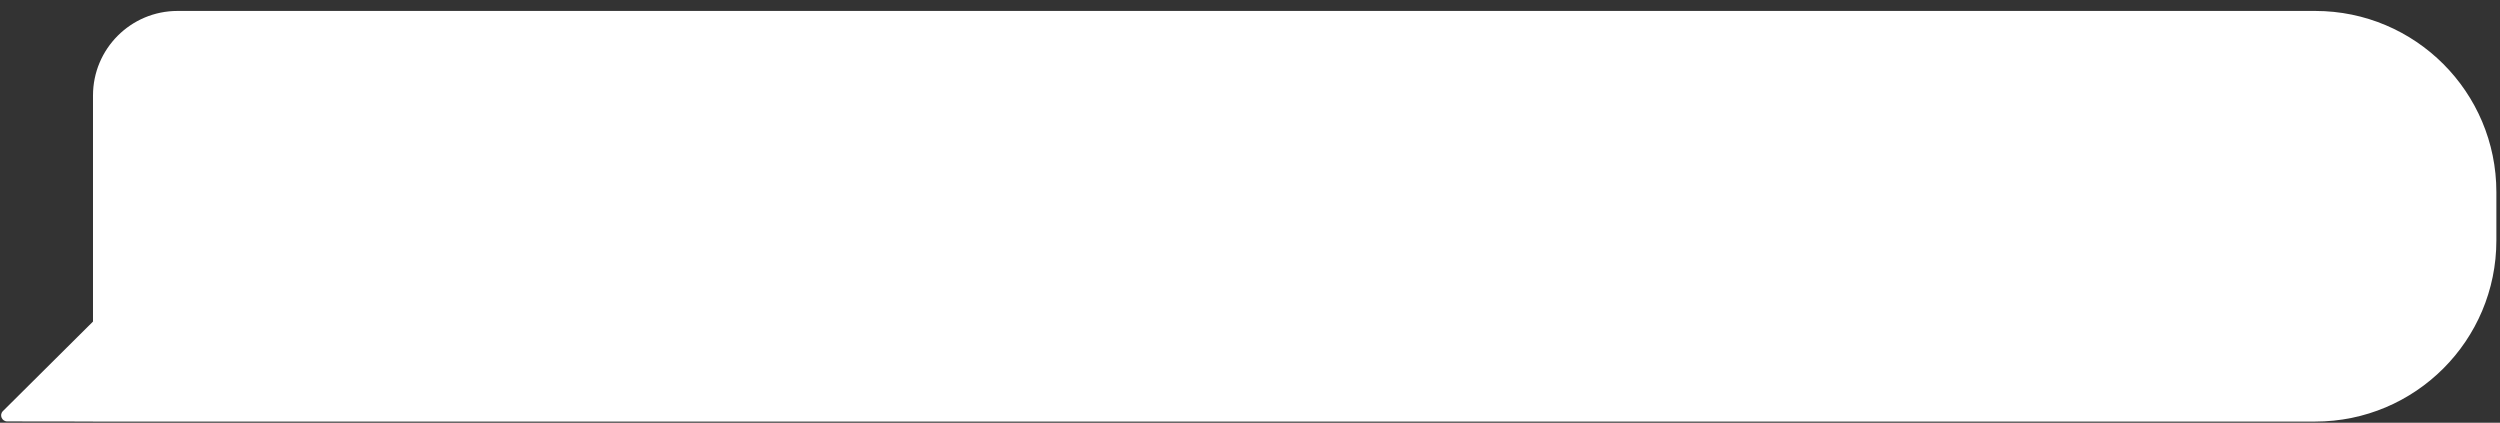 <?xml version="1.0" encoding="UTF-8"?> <svg xmlns="http://www.w3.org/2000/svg" width="207" height="35" viewBox="0 0 207 35" fill="none"><rect x="0" y="0" width="207" height="35" fill="#333333" stroke="none"/><path fill-rule="evenodd" clip-rule="evenodd" d="M191.7 0.906C199.984 0.906 206.7 7.622 206.7 15.906V19.906C206.7 28.191 199.984 34.906 191.7 34.906H14.092C14.071 34.909 14.049 34.91 14.028 34.91L10.978 34.906H7.7V34.902L0.594 34.893C0.148 34.892 -0.074 34.353 0.242 34.038L7.7 26.625V7.906C7.7 4.04 10.834 0.906 14.7 0.906H191.7Z" fill="white"></path></svg> 